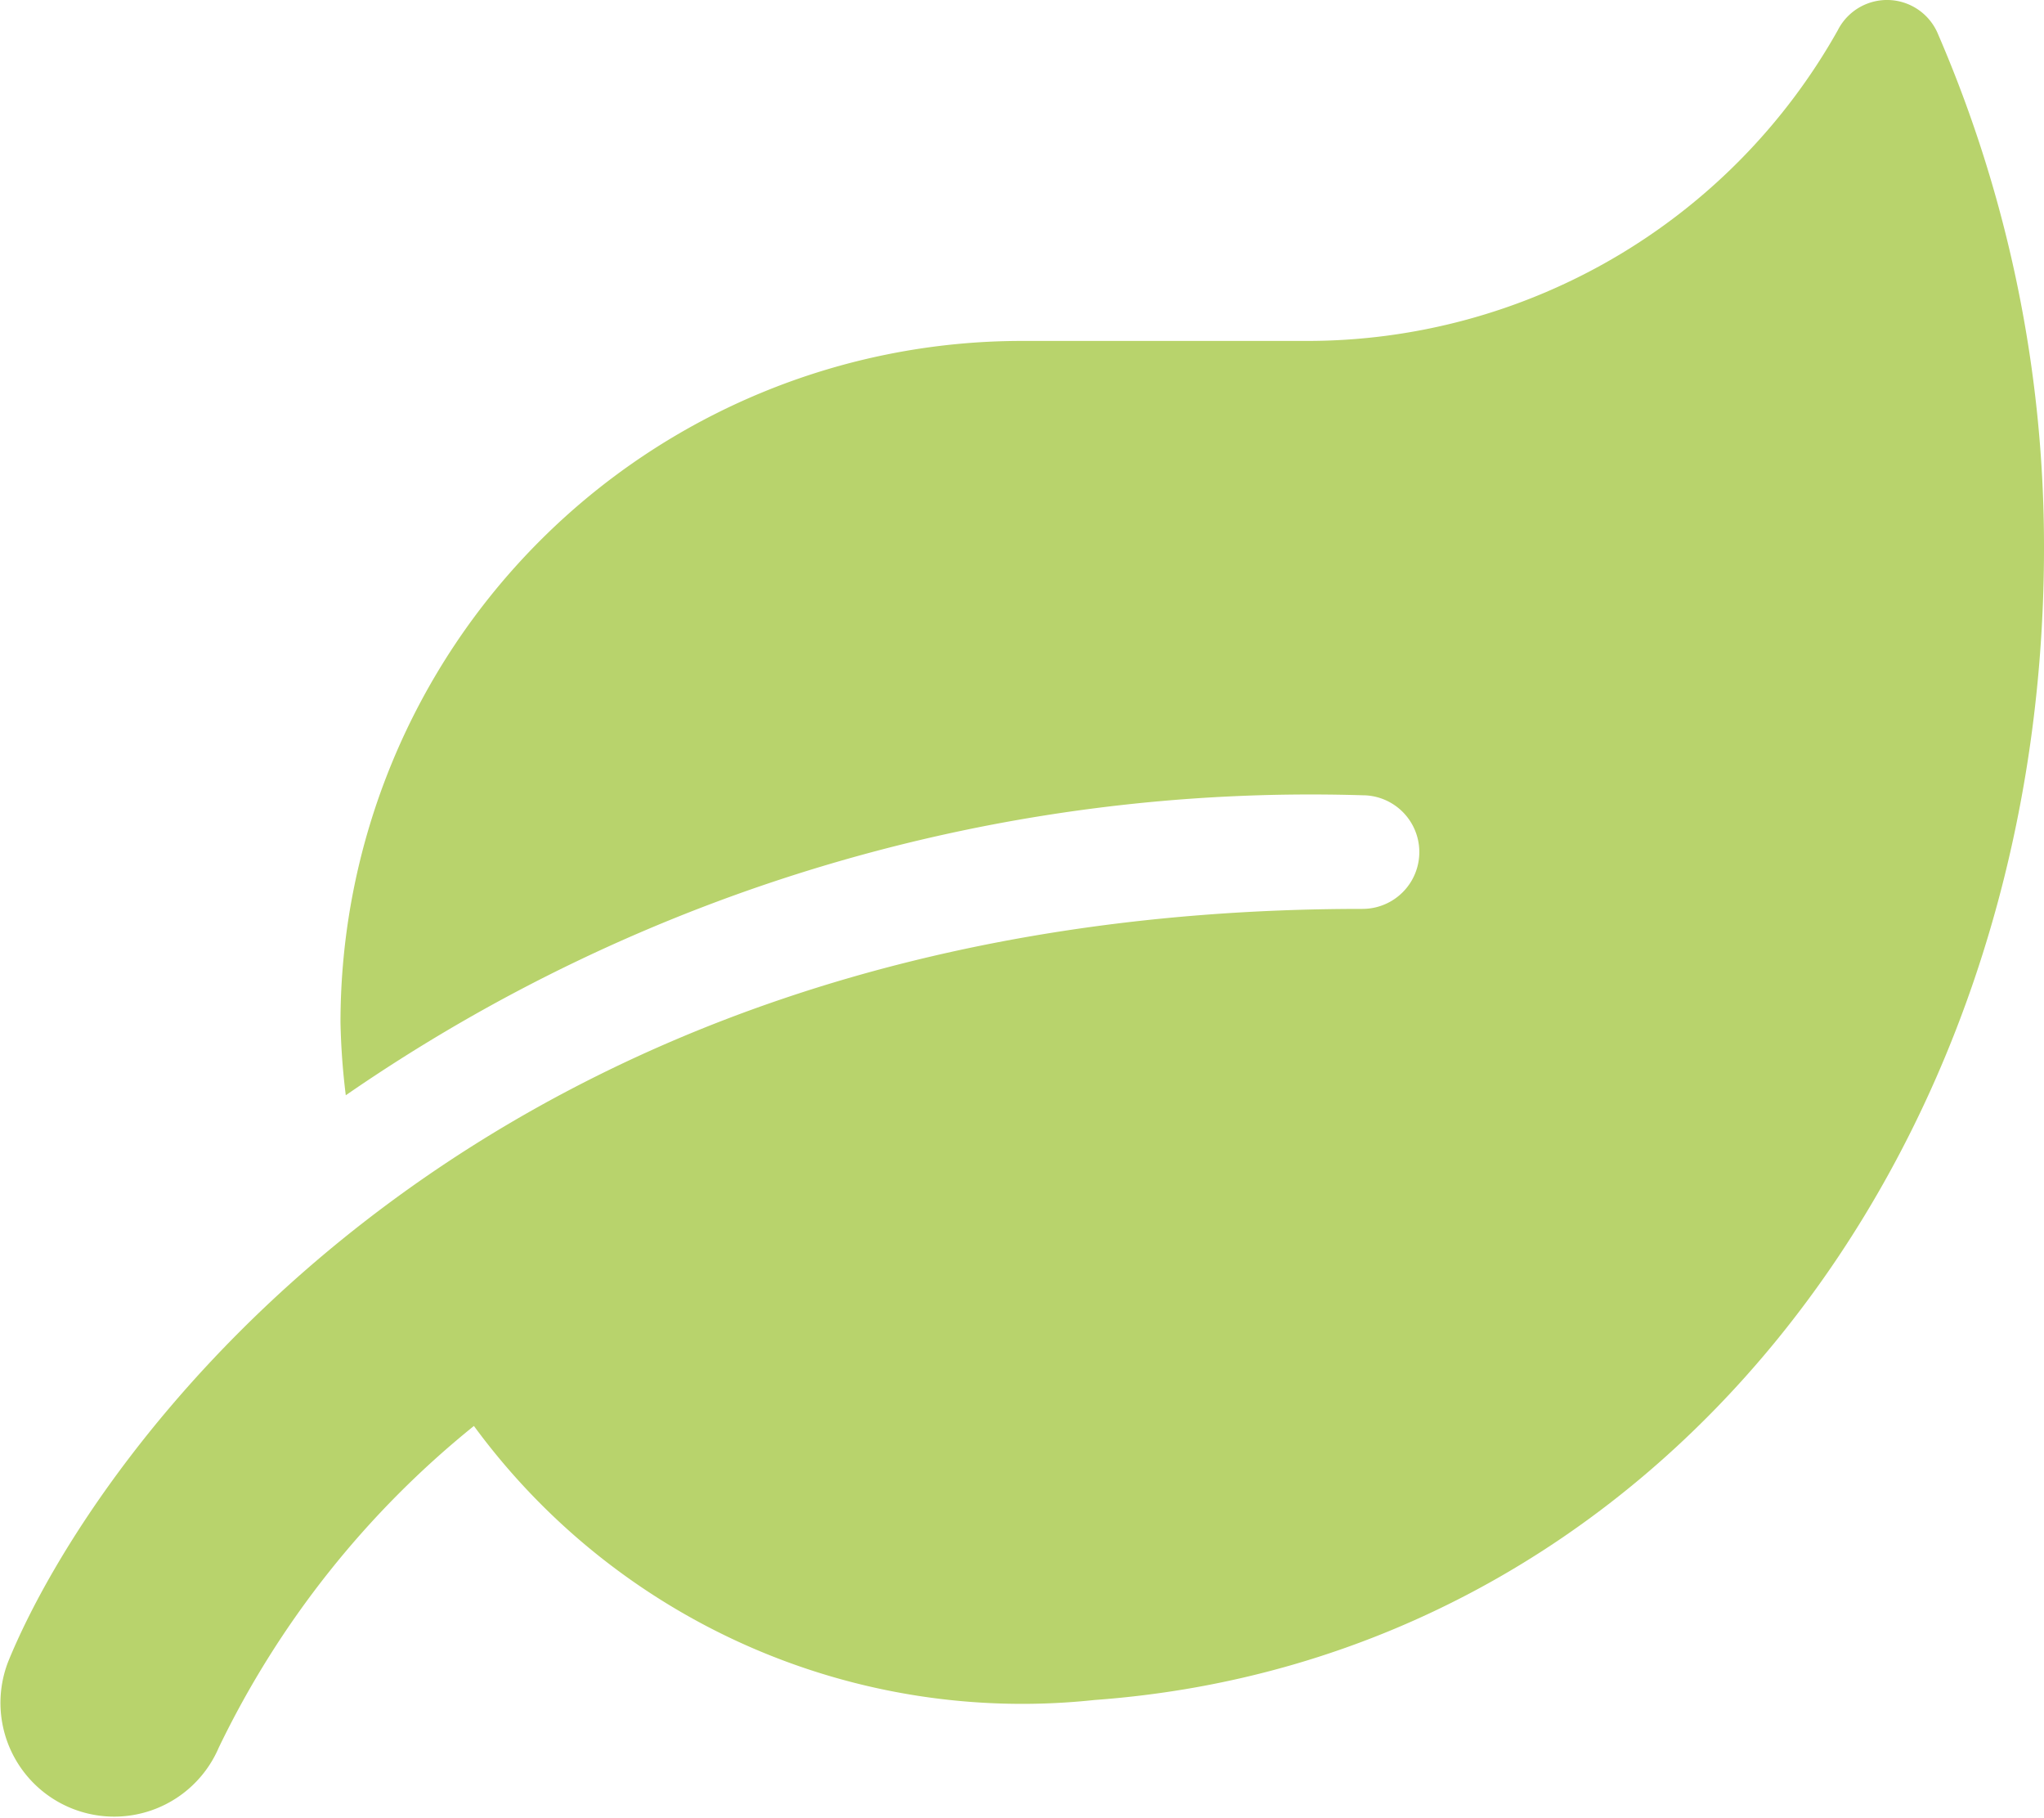 <svg xmlns="http://www.w3.org/2000/svg" width="29.367" height="26.11" viewBox="0 0 29.367 26.11">
  <path id="Icon_awesome-leaf" data-name="Icon awesome-leaf" d="M27.851.494A.793.793,0,0,0,26.408.433a8.744,8.744,0,0,1-7.643,4.462H14.686a9.792,9.792,0,0,0-9.79,9.79,10.082,10.082,0,0,0,.076,1.045,24.4,24.4,0,0,1,14.608-4.309.816.816,0,0,1,0,1.632C6.762,13.053,1.327,20.91.123,23.862A1.634,1.634,0,0,0,3.147,25.1a13.415,13.415,0,0,1,3.666-4.62,9.768,9.768,0,0,0,8.918,3.936c8.005-.581,13.64-7.76,13.64-16.551A18.542,18.542,0,0,0,27.851.494Z" transform="translate(-0.004 0.002)" fill="#b8d36c"/>
</svg>

